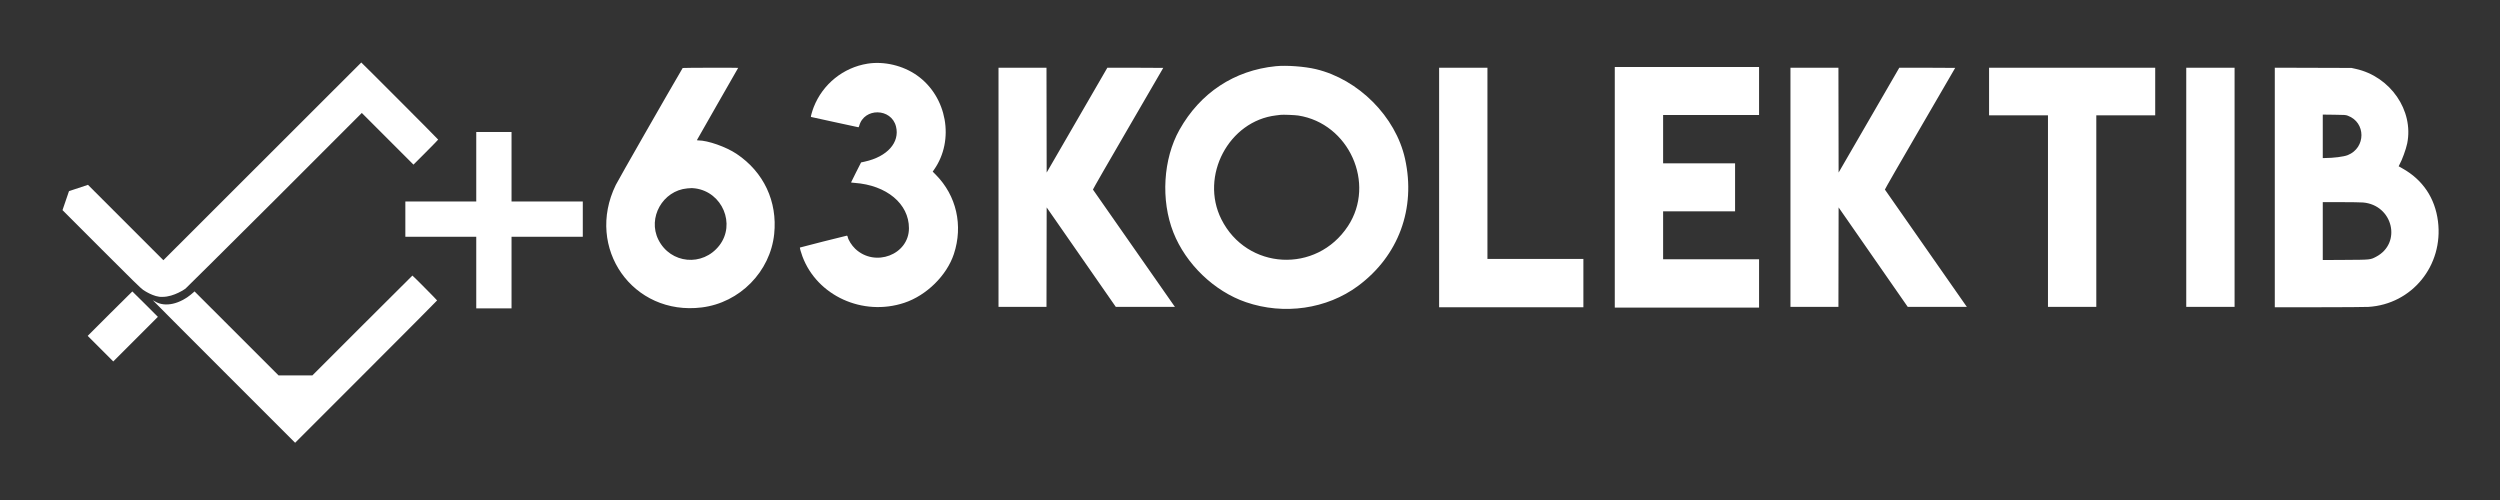 <?xml version="1.0" encoding="UTF-8"?> <svg xmlns="http://www.w3.org/2000/svg" width="400" height="80" viewBox="0 0 400 80" fill="none"><rect x="0" y="0" width="400" height="80" fill="#333333" stroke="none"/><path fill-rule="evenodd" clip-rule="evenodd" d="M204.125 10.592C197.487 11.255 192.042 14.848 188.72 20.758C186.098 25.422 185.703 32.033 187.738 37.188C189.736 42.247 194.271 46.606 199.35 48.348C205.445 50.438 212.284 49.449 217.276 45.757C223.767 40.955 226.572 33.369 224.804 25.399C223.309 18.662 217.359 12.685 210.532 11.061C208.725 10.632 205.845 10.421 204.125 10.592ZM258.365 49.217H281.45V41.484H266.098V33.808H277.612V26.132H266.098V18.4H281.45V10.724H258.365V49.217ZM159.762 49.104H167.438L167.466 33.187L178.529 49.103L187.993 49.104L187.798 48.836C187.571 48.524 174.93 30.425 174.872 30.33C174.851 30.295 177.373 25.906 180.477 20.577C183.581 15.248 186.12 10.876 186.12 10.862C186.12 10.848 184.108 10.837 181.647 10.838L177.174 10.84L167.466 27.61L167.438 10.837H159.762V49.104ZM230.258 49.16H253.342V41.428H237.99V10.837H230.258V49.16ZM286.473 49.104H294.149L294.177 33.187L305.24 49.103L314.703 49.104L314.509 48.836C314.282 48.524 301.641 30.425 301.583 30.33C301.562 30.295 304.084 25.906 307.188 20.577C310.292 15.248 312.831 10.876 312.831 10.862C312.831 10.848 310.818 10.837 308.358 10.838L303.885 10.84L294.177 27.61L294.149 10.837H286.473V49.104ZM318.25 18.456H327.675V49.104H335.408V18.456H344.833V10.837H318.25V18.456ZM349.8 49.104H357.533V10.837H349.8V49.104ZM363.967 49.16L371.008 49.159C374.881 49.158 378.443 49.133 378.924 49.105C385.924 48.685 390.976 42.477 390.075 35.399C389.602 31.682 387.643 28.768 384.396 26.95C384.072 26.768 383.798 26.614 383.787 26.606C383.777 26.599 383.832 26.483 383.911 26.348C384.312 25.664 384.969 23.862 385.154 22.942C386.21 17.674 382.465 12.249 376.924 11.021L376.243 10.87L363.967 10.832V49.16ZM207.721 18.484C215.836 19.746 220.156 29.351 215.677 36.171C210.65 43.825 199.494 43.223 195.415 35.076C191.951 28.156 196.605 19.342 204.187 18.461C204.479 18.428 204.794 18.389 204.887 18.376C205.249 18.326 207.174 18.399 207.721 18.484ZM375.635 18.507C378.559 19.574 378.565 23.638 375.644 24.817C375.012 25.073 373.333 25.286 371.955 25.286H371.643V18.335L373.463 18.357C375.186 18.377 375.302 18.385 375.635 18.507ZM378.077 32.397C382.876 32.8 384.339 38.915 380.158 41.09C379.24 41.567 379.311 41.56 375.241 41.584L371.643 41.605V32.341L374.536 32.342C376.127 32.342 377.72 32.367 378.077 32.397Z" fill="white"></path><path d="M109.23 10.879C109.257 10.838 118.109 10.816 118.109 10.858C118.093 10.897 116.613 13.481 114.807 16.625C112.992 19.783 111.508 22.387 111.506 22.417C111.506 22.443 111.605 22.464 111.726 22.464C113.25 22.464 116.164 23.489 117.855 24.62C122.198 27.526 124.408 32.233 123.871 37.432C123.247 43.468 118.362 48.429 112.296 49.188C101.252 50.568 93.604 39.695 98.52 29.604C98.878 28.869 106.968 14.724 109.23 10.879ZM138.795 10.189C141.455 9.765 144.479 10.479 146.725 12.066C151.52 15.454 152.775 22.407 149.449 27.148L149.233 27.458L149.735 27.967C153.038 31.306 154.124 36.07 152.621 40.638C151.49 44.073 148.244 47.27 144.689 48.45C138.043 50.656 130.741 47.329 128.387 41.023C128.163 40.421 127.944 39.647 127.988 39.606C128.031 39.57 135.409 37.703 135.504 37.703C135.56 37.703 135.606 37.771 135.628 37.886C135.724 38.396 136.272 39.268 136.832 39.8C140.006 42.821 145.43 40.749 145.432 36.518C145.433 32.602 141.862 29.627 136.721 29.26C136.421 29.239 136.174 29.207 136.168 29.188C136.167 29.169 136.528 28.44 136.97 27.57L137.774 25.988L138.356 25.861C141.97 25.07 144.003 22.782 143.358 20.234C142.608 17.273 138.262 17.202 137.471 20.14C137.421 20.325 137.384 20.375 137.31 20.354C137.258 20.338 135.538 19.967 133.491 19.529C131.454 19.093 129.774 18.726 129.744 18.708C129.697 18.662 129.974 17.699 130.197 17.13C131.637 13.46 134.92 10.81 138.795 10.189ZM111.259 30.145C110.781 30.078 110.7 30.078 109.974 30.142C106.036 30.493 103.585 34.835 105.341 38.352C107.274 42.223 112.437 42.711 115.096 39.273C117.735 35.861 115.585 30.747 111.259 30.145Z" fill="white"></path><path d="M49.984 60.064L57.97 52.077C62.363 47.685 65.969 44.091 65.985 44.091C66.04 44.091 69.936 48.014 69.936 48.07C69.936 48.101 64.825 53.238 58.577 59.485L47.218 70.844L35.817 59.443C29.547 53.172 24.432 48.042 24.452 48.042C24.471 48.042 24.636 48.132 24.818 48.241C26.41 49.2 28.789 48.672 30.797 46.915L31.127 46.626L44.566 60.064H49.984Z" fill="white"></path><path d="M14.031 53.742L17.587 50.187C19.542 48.231 21.155 46.631 21.171 46.631C21.187 46.631 22.114 47.545 23.231 48.663L25.262 50.695L18.123 57.834L14.031 53.742Z" fill="white"></path><path d="M76.201 32.238V21.119H81.845V32.238H93.246V37.882H81.845V49.34H76.201V37.882H64.856V32.238H76.201Z" fill="white"></path><path d="M26.138 41.636L57.801 10C57.856 10 70.105 22.277 70.105 22.333C70.105 22.364 69.216 23.279 68.13 24.365L66.154 26.34L57.886 18.072L44.001 31.96C35.523 40.44 29.671 46.186 29.671 46.186C29.671 46.186 27.862 47.5 26 47.5C24.638 47.6 22.898 46.38 22.898 46.38C22.53 46.133 21.226 44.858 16.22 39.847L10 33.621L11.039 30.581L14.073 29.571L26.138 41.636Z" fill="white"></path></svg> 